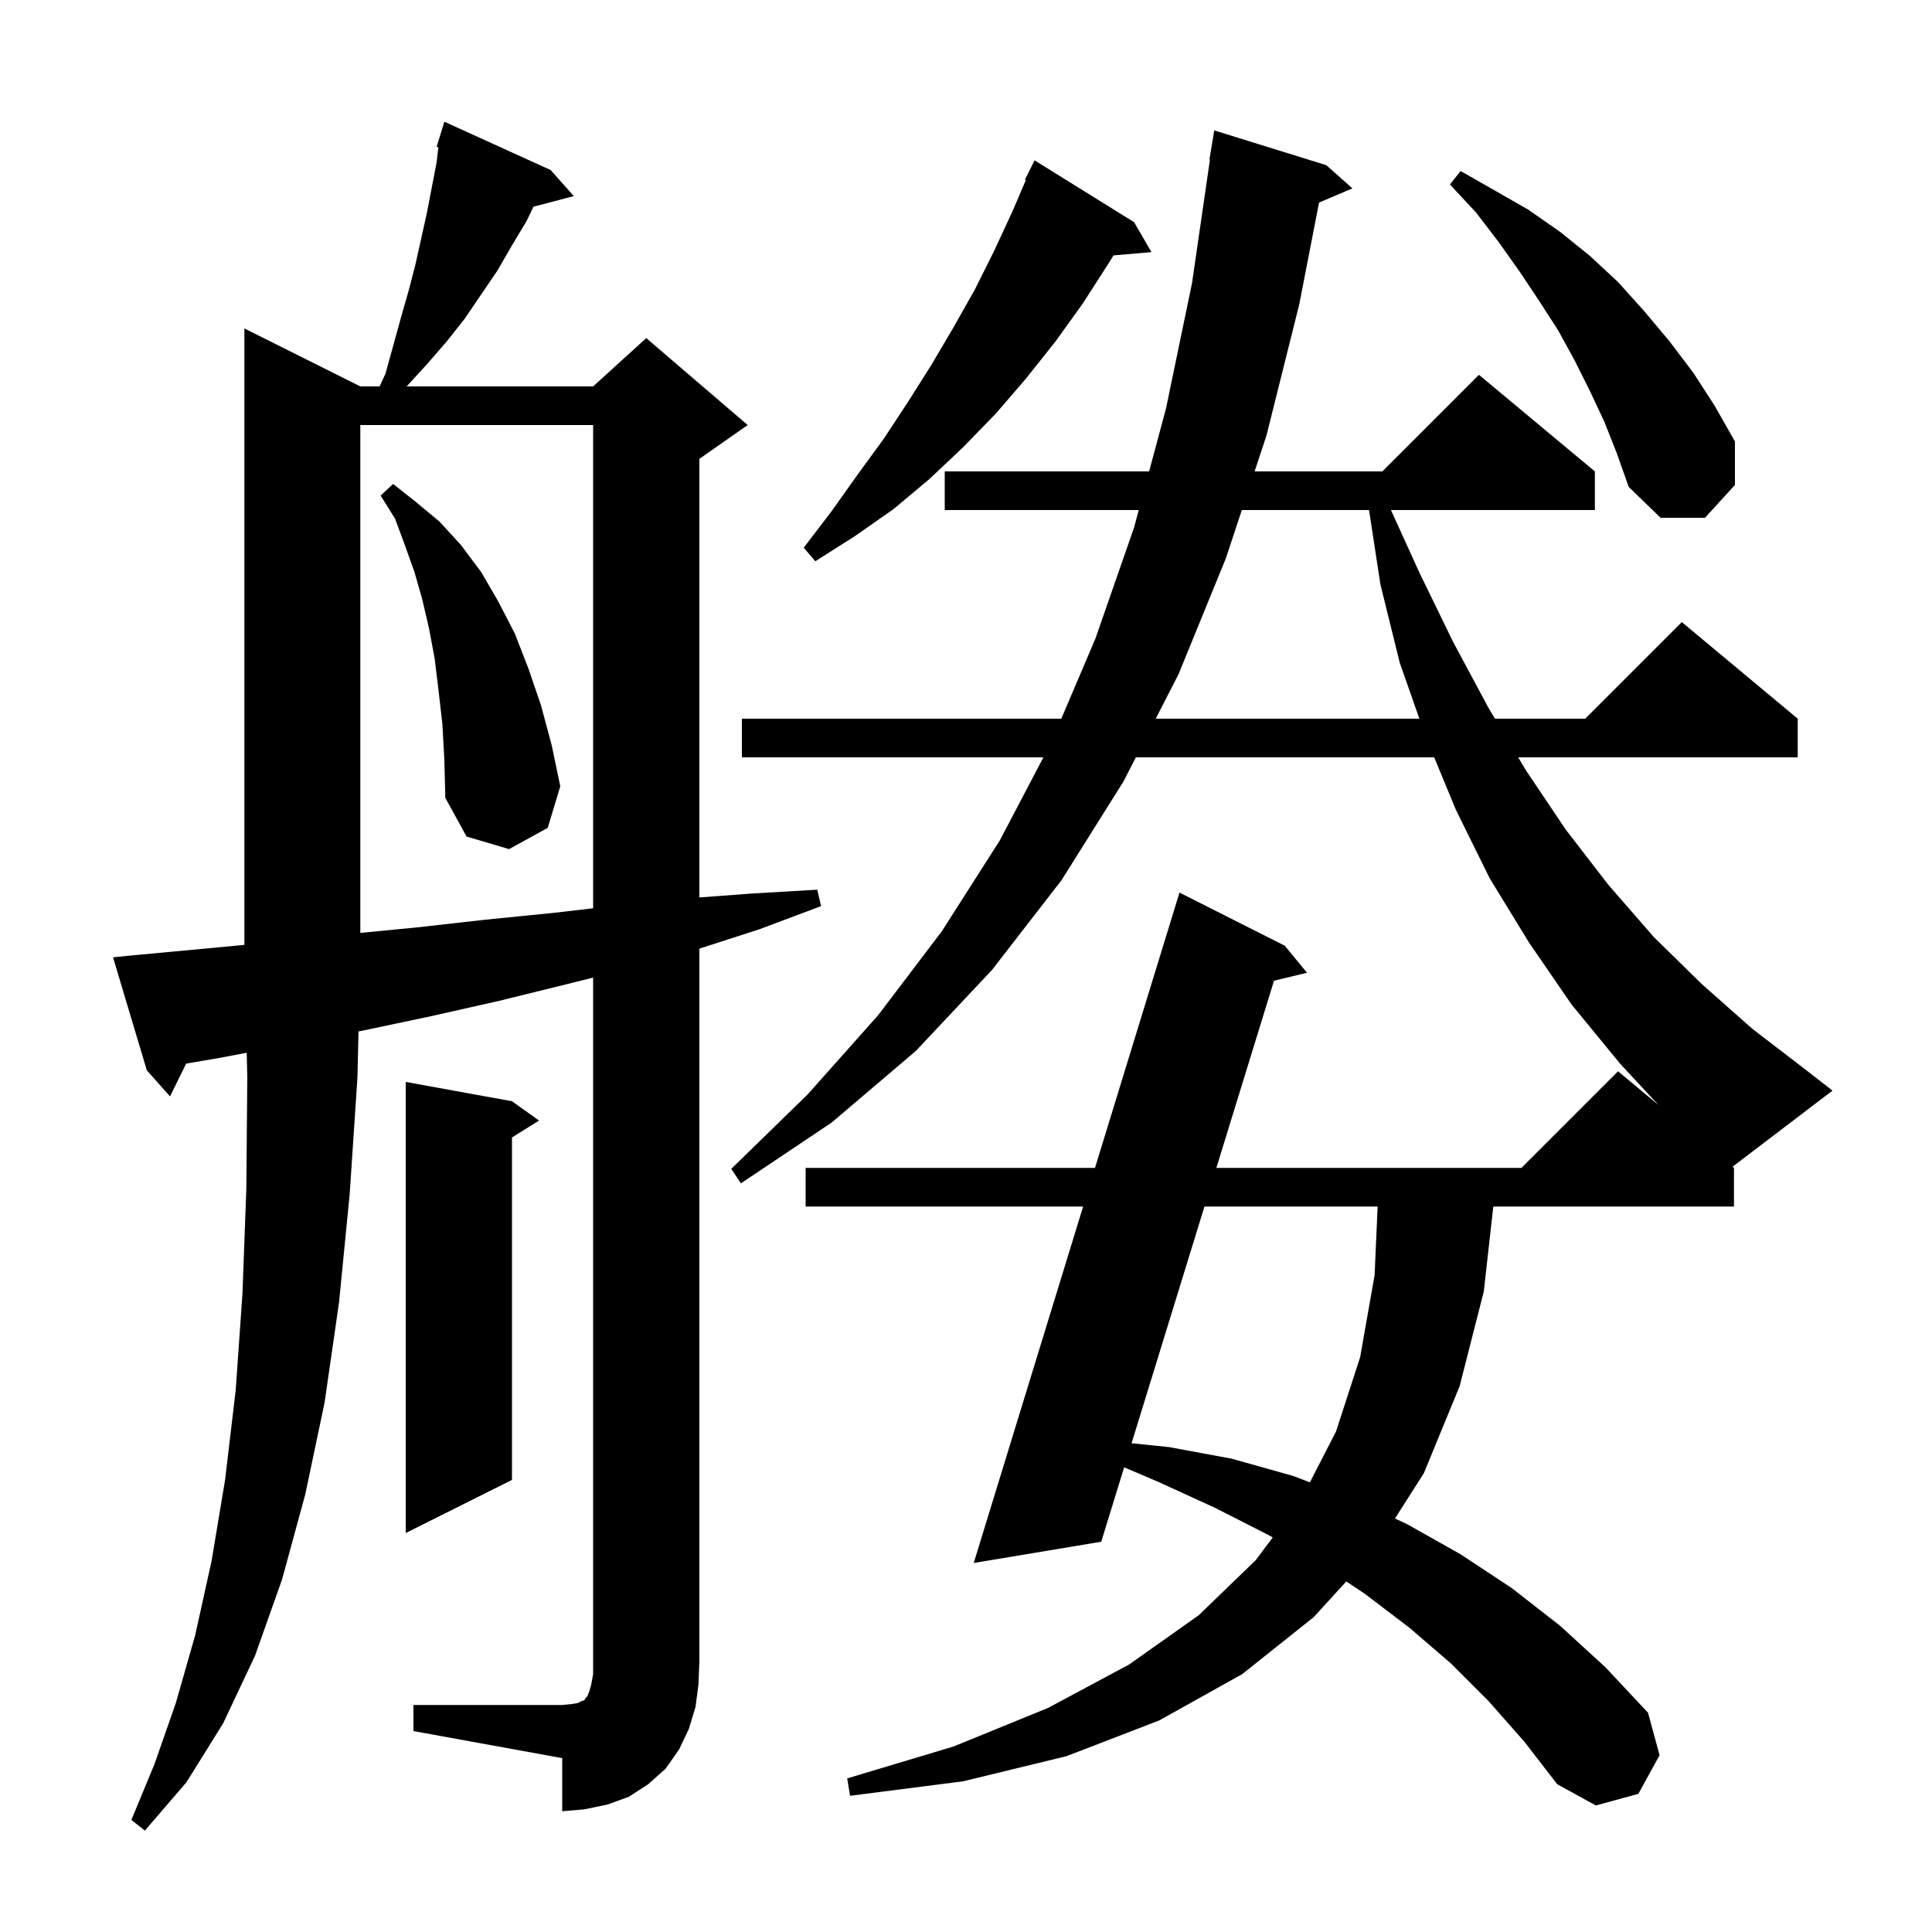 <svg xmlns="http://www.w3.org/2000/svg" xmlns:xlink="http://www.w3.org/1999/xlink" version="1.1" baseProfile="full" viewBox="0 0 200 200" width="200" height="200"><g fill="currentColor"><path d="M 42.8 176.5 L 58.2 176.5 L 59.2 176.4 L 59.8 176.3 L 60.2 176.1 L 60.5 176.0 L 60.6 175.8 L 60.8 175.6 L 61.0 175.1 L 61.2 174.4 L 61.4 173.3 L 61.4 101.2 L 58.6 101.9 L 51.7 103.6 L 44.6 105.2 L 37.5 106.7 L 37.114 106.774 L 37.0 111.6 L 36.2 123.6 L 35.1 134.8 L 33.6 145.2 L 31.6 154.7 L 29.2 163.5 L 26.4 171.4 L 23.1 178.4 L 19.3 184.5 L 15.0 189.5 L 13.6 188.4 L 16.0 182.6 L 18.2 176.3 L 20.2 169.3 L 21.9 161.6 L 23.3 153.2 L 24.4 143.9 L 25.1 133.9 L 25.5 123.1 L 25.6 111.5 L 25.54 108.982 L 22.8 109.5 L 19.272 110.103 L 17.6 113.5 L 15.2 110.8 L 11.7 99.1 L 13.7 98.9 L 21.2 98.2 L 25.3 97.812 L 25.3 34.0 L 37.3 40.0 L 39.296 40.0 L 39.9 38.7 L 41.5 32.9 L 42.3 30.1 L 43.0 27.4 L 44.2 22.0 L 45.2 16.8 L 45.38 15.237 L 45.2 15.2 L 45.495 14.24 L 45.5 14.2 L 45.507 14.202 L 46.0 12.6 L 57.0 17.6 L 59.4 20.3 L 55.223 21.399 L 54.5 22.9 L 53.0 25.4 L 51.5 28.0 L 48.1 33.0 L 46.2 35.4 L 44.2 37.7 L 42.1 40.0 L 61.4 40.0 L 66.9 35.0 L 77.4 44.0 L 72.4 47.5 L 72.4 92.903 L 77.8 92.5 L 84.6 92.1 L 85.0 93.8 L 78.6 96.2 L 72.4 98.203 L 72.4 172.0 L 72.3 174.4 L 72.0 176.7 L 71.3 179.0 L 70.3 181.1 L 68.9 183.1 L 67.1 184.7 L 65.1 186.0 L 62.9 186.8 L 60.5 187.3 L 58.2 187.5 L 58.2 182.0 L 42.8 179.2 Z M 154.1 176.1 L 150.2 172.2 L 145.9 168.5 L 141.3 165.0 L 139.368 163.712 L 136.0 167.4 L 128.6 173.3 L 120.0 178.1 L 110.4 181.8 L 99.7 184.4 L 88.0 185.9 L 87.7 184.1 L 98.7 180.8 L 108.5 176.8 L 116.9 172.3 L 124.1 167.2 L 130.0 161.5 L 131.752 159.152 L 131.3 158.9 L 125.8 156.1 L 119.9 153.4 L 116.372 151.896 L 114.0 159.6 L 100.8 161.8 L 112.125 124.9 L 83.4 124.9 L 83.4 120.9 L 113.353 120.9 L 122.1 92.4 L 133.0 97.9 L 135.3 100.7 L 131.885 101.522 L 125.917 120.9 L 157.5 120.9 L 167.5 110.9 L 171.692 114.394 L 167.7 110.1 L 162.7 104.0 L 158.3 97.6 L 154.2 90.9 L 150.7 83.8 L 148.468 78.4 L 117.584 78.4 L 116.3 80.9 L 109.9 91.1 L 102.7 100.4 L 94.8 108.8 L 86.1 116.2 L 76.7 122.5 L 75.7 121.0 L 83.6 113.3 L 90.9 105.1 L 97.5 96.4 L 103.5 87.0 L 108.013 78.4 L 76.8 78.4 L 76.8 74.4 L 109.865 74.4 L 113.4 66.1 L 117.4 54.6 L 117.883 52.8 L 97.8 52.8 L 97.8 48.8 L 118.956 48.8 L 120.7 42.3 L 123.4 29.3 L 125.255 16.503 L 125.2 16.5 L 125.7 13.5 L 137.3 17.1 L 140.0 19.5 L 136.547 20.971 L 134.5 31.5 L 131.1 45.1 L 129.876 48.8 L 143.1 48.8 L 153.1 38.8 L 165.1 48.8 L 165.1 52.8 L 143.991 52.8 L 146.9 59.2 L 150.4 66.4 L 154.1 73.3 L 154.76 74.4 L 164.1 74.4 L 174.1 64.4 L 186.1 74.4 L 186.1 78.4 L 157.16 78.4 L 158.0 79.8 L 162.1 85.9 L 166.5 91.6 L 171.2 97.0 L 176.2 101.9 L 181.4 106.5 L 187.0 110.8 L 189.7 112.9 L 179.354 120.778 L 179.5 120.9 L 179.5 124.9 L 154.587 124.9 L 153.6 133.7 L 151.1 143.5 L 147.4 152.5 L 144.405 157.197 L 145.7 157.8 L 151.2 160.9 L 156.5 164.4 L 161.5 168.3 L 166.2 172.6 L 170.6 177.3 L 171.8 181.7 L 169.6 185.7 L 165.2 186.9 L 161.2 184.7 L 157.8 180.3 Z M 53.0 114.0 L 55.8 116.0 L 53.0 117.75 L 53.0 153.2 L 42.0 158.7 L 42.0 112.0 Z M 124.686 124.9 L 117.14 149.403 L 121.0 149.8 L 127.5 151.0 L 133.9 152.8 L 135.599 153.451 L 138.3 148.2 L 140.8 140.5 L 142.3 132.0 L 142.612 124.9 Z M 37.3 44.0 L 37.3 96.574 L 43.2 96.0 L 50.3 95.2 L 57.3 94.5 L 61.4 94.025 L 61.4 44.0 Z M 45.8 75.0 L 45.4 71.5 L 45.0 68.2 L 44.4 65.0 L 43.7 62.0 L 42.9 59.2 L 41.9 56.4 L 40.9 53.7 L 39.4 51.3 L 40.7 50.1 L 43.1 52.0 L 45.5 54.0 L 47.7 56.4 L 49.8 59.2 L 51.6 62.3 L 53.3 65.6 L 54.7 69.2 L 56.0 73.0 L 57.1 77.1 L 58.0 81.4 L 56.7 85.7 L 52.7 87.9 L 48.3 86.6 L 46.1 82.6 L 46.0 78.7 Z M 128.554 52.8 L 126.9 57.8 L 122.0 69.8 L 119.638 74.4 L 146.934 74.4 L 144.9 68.6 L 142.9 60.5 L 141.722 52.8 Z M 117.4 23.0 L 119.2 26.1 L 115.271 26.439 L 114.8 27.2 L 112.1 31.4 L 109.3 35.3 L 106.2 39.2 L 103.1 42.8 L 99.7 46.3 L 96.2 49.6 L 92.5 52.7 L 88.5 55.5 L 84.4 58.1 L 83.2 56.7 L 86.1 52.9 L 88.8 49.1 L 91.5 45.4 L 94.0 41.6 L 96.4 37.8 L 98.7 33.9 L 100.9 30.0 L 102.9 26.0 L 104.8 21.9 L 106.198 18.638 L 106.1 18.6 L 107.1 16.6 Z M 166.1 43.7 L 164.6 40.5 L 163.0 37.3 L 161.3 34.2 L 159.3 31.1 L 157.3 28.1 L 155.1 25.0 L 152.8 22.0 L 150.1 19.1 L 151.2 17.7 L 158.2 21.7 L 161.5 24.0 L 164.6 26.5 L 167.5 29.2 L 170.2 32.2 L 172.8 35.3 L 175.3 38.6 L 177.5 42.0 L 179.6 45.7 L 179.6 50.2 L 176.5 53.6 L 171.9 53.6 L 168.6 50.4 L 167.4 47.0 Z "/></g></svg>